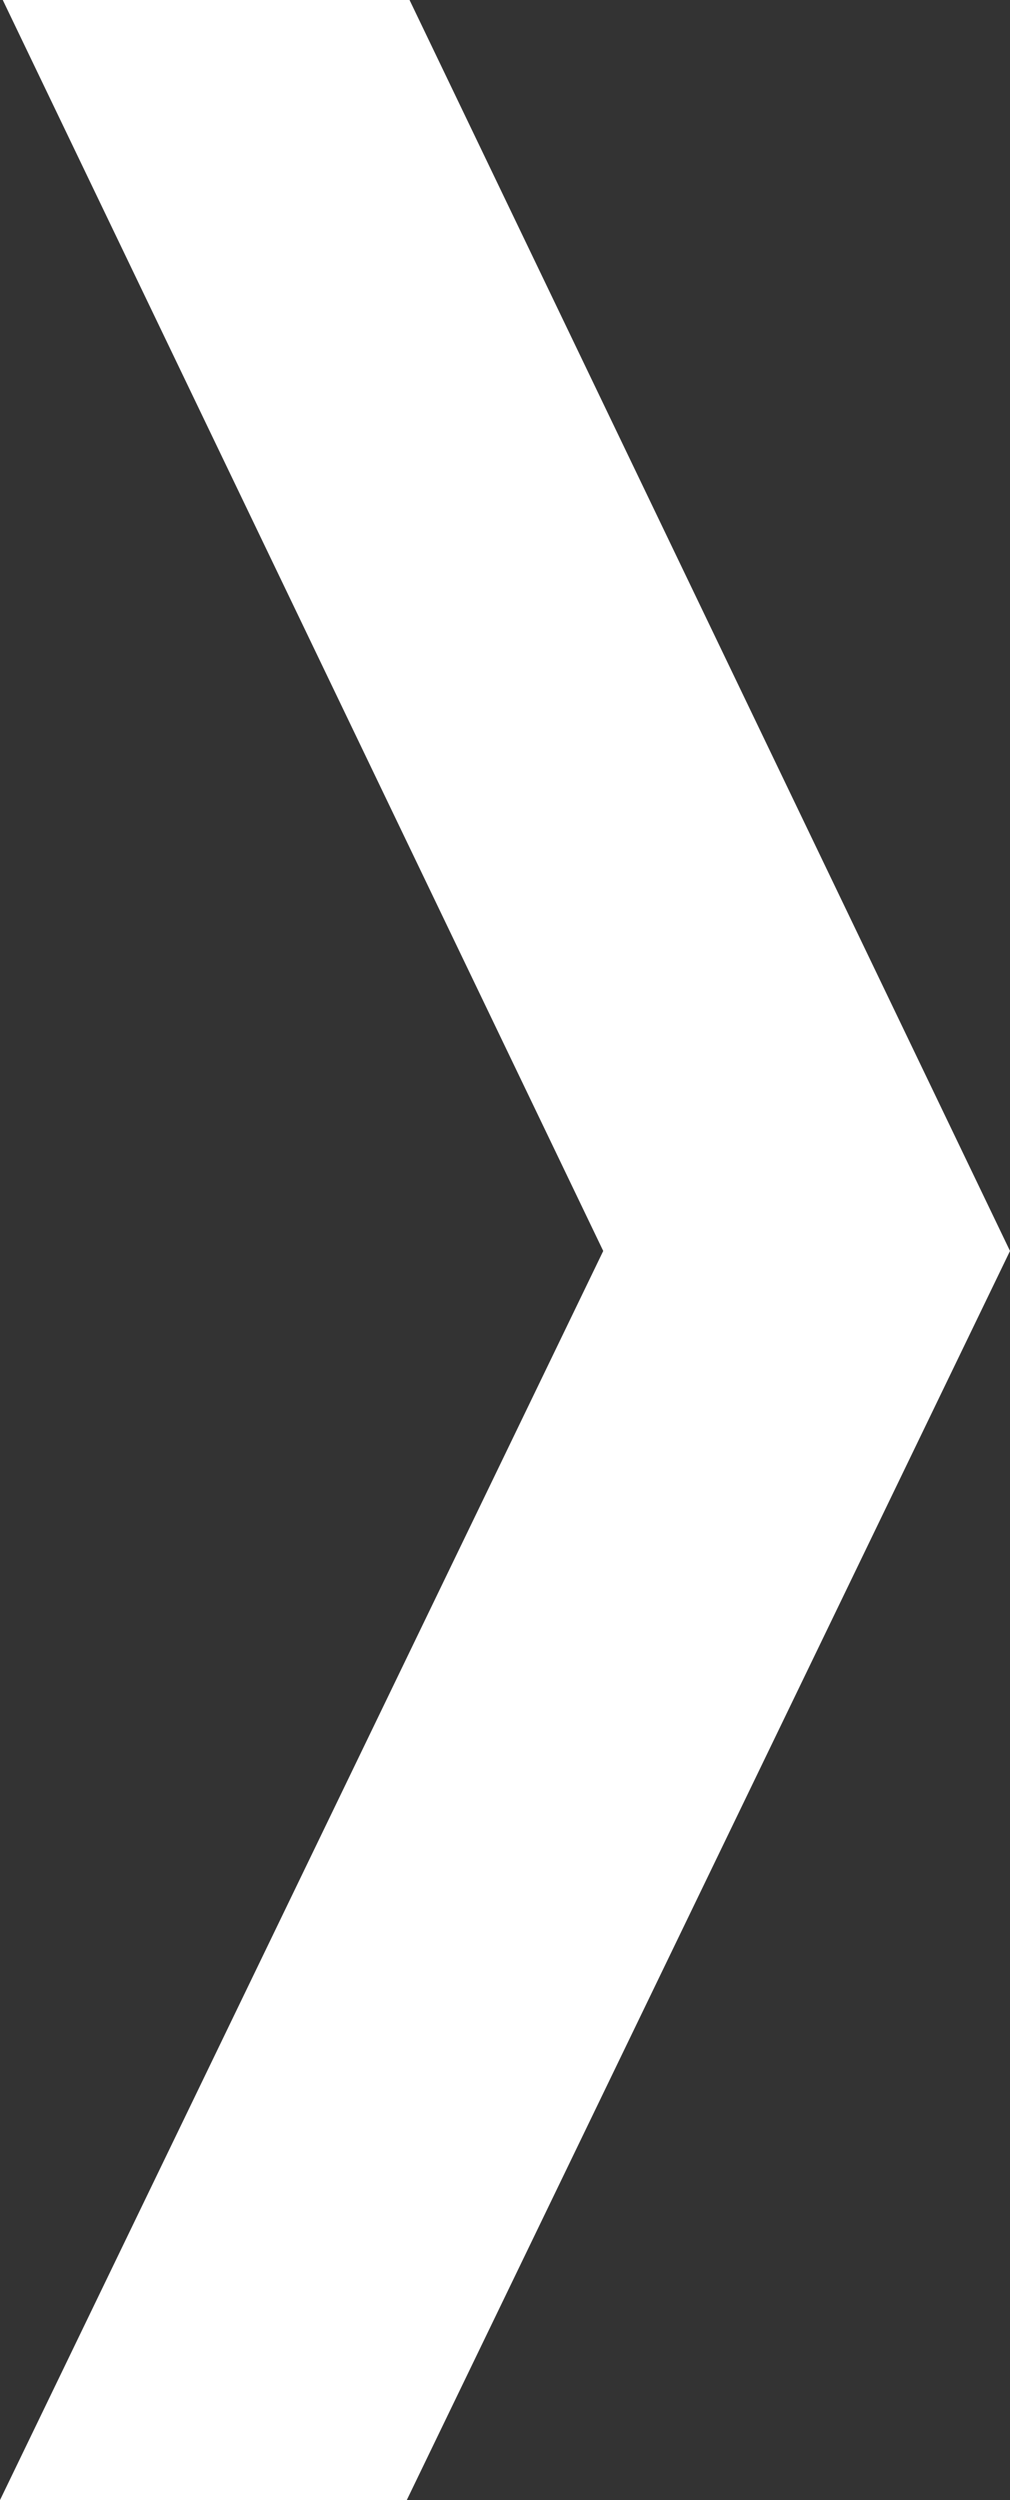 <svg height="27.1" viewBox="0 0 10.95 27.1" width="10.95" xmlns="http://www.w3.org/2000/svg"><rect x="0" y="0" width="10.95" height="27.1" fill="#333333" stroke="none"/><path d="m0 27.1h4.41l6.54-13.54-6.51-13.56h-4.41l6.51 13.56z" fill="#fff"/></svg>